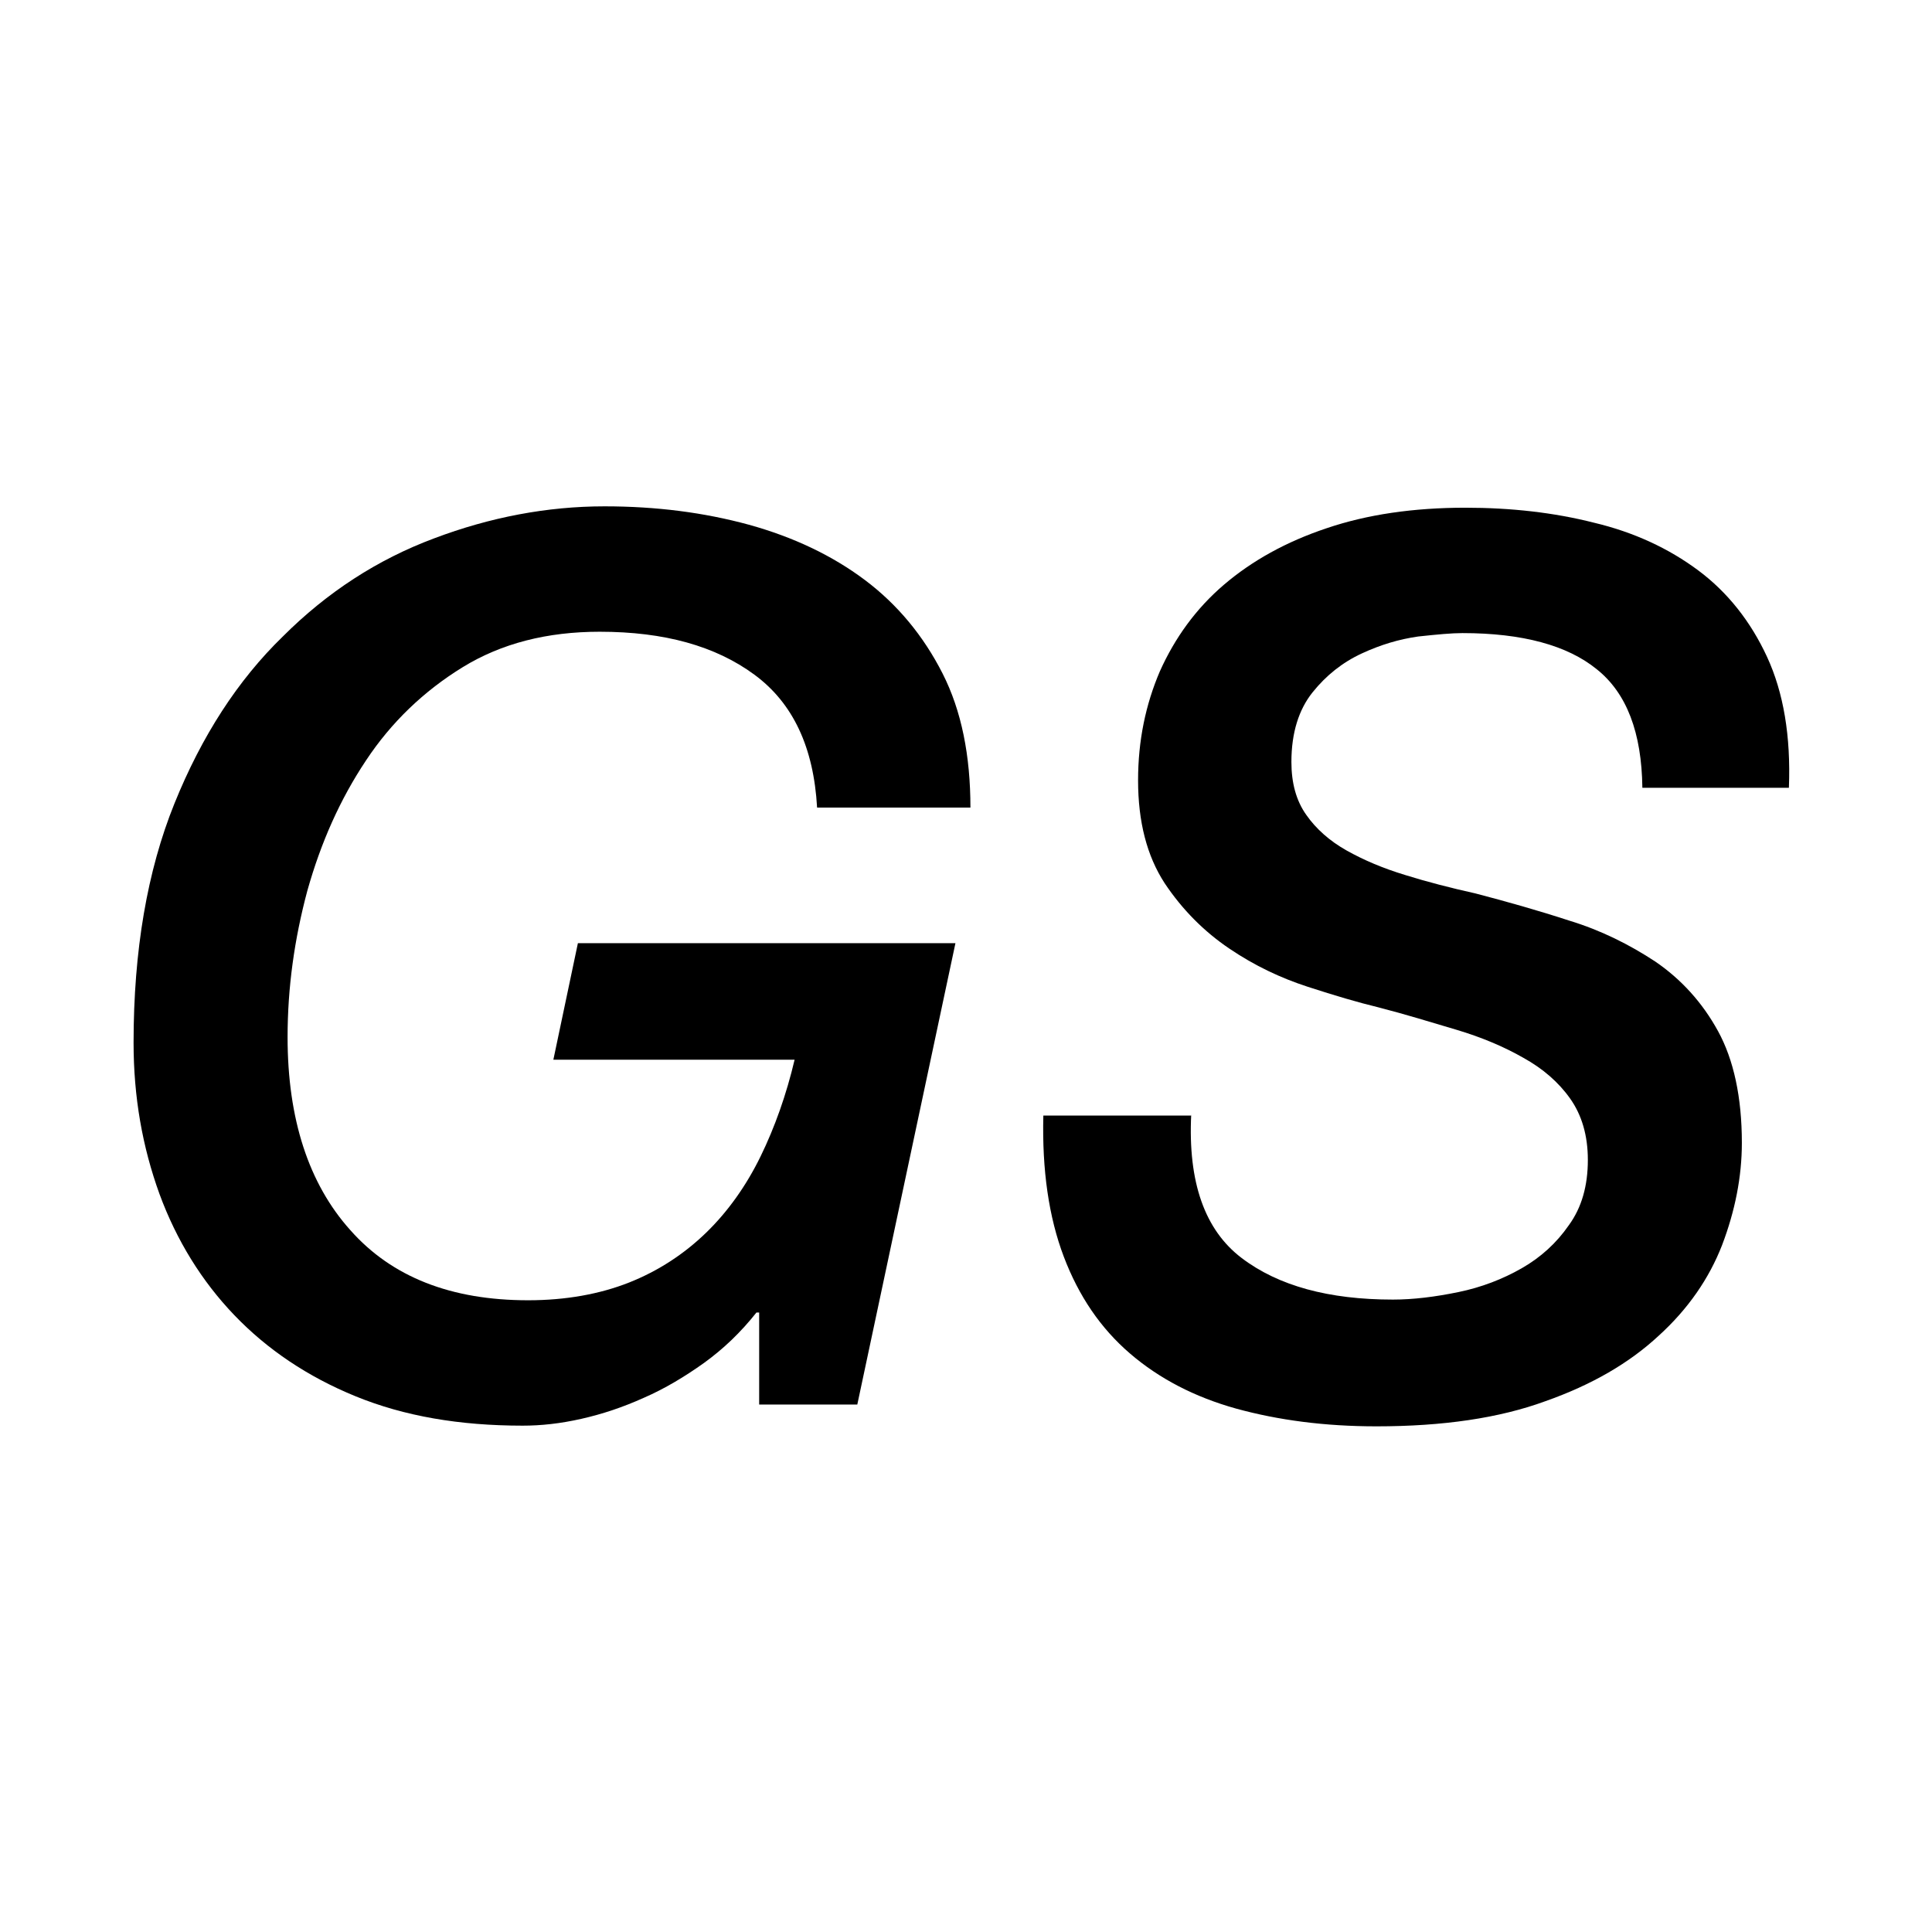 <?xml version="1.0" encoding="utf-8"?>
<!-- Generator: Adobe Illustrator 21.1.0, SVG Export Plug-In . SVG Version: 6.00 Build 0)  -->
<svg version="1.1" id="Layer_1" xmlns="http://www.w3.org/2000/svg" xmlns:xlink="http://www.w3.org/1999/xlink" x="0px" y="0px"
	 viewBox="0 0 283.5 283.5" style="enable-background:new 0 0 283.5 283.5;" xml:space="preserve">
<style type="text/css">
	.st0{enable-background:new    ;}
</style>
<g class="st0">
	<path d="M125.8,206.1h-14.4v-13.5H111c-2.3,2.9-4.8,5.3-7.7,7.4c-2.8,2-5.8,3.8-8.8,5.1c-3.1,1.4-6.1,2.4-9.2,3.1
		c-3.1,0.7-5.9,1-8.6,1c-9.3,0-17.4-1.4-24.5-4.3c-7.1-2.9-13-6.9-17.8-11.9c-4.8-5-8.5-11-11-17.8c-2.5-6.9-3.8-14.2-3.8-22.2
		c0-13.5,2-25.2,6-35.1c4-9.9,9.3-18.1,15.9-24.5C48,86.9,55.4,82.1,63.7,79c8.2-3.1,16.6-4.7,25-4.7c7.6,0,14.6,0.9,21.2,2.7
		c6.5,1.8,12.2,4.5,17,8.1c4.8,3.6,8.6,8.2,11.4,13.7c2.8,5.5,4.1,12.1,4.1,19.7h-22.5c-0.5-8.8-3.5-15.3-9.2-19.5
		c-5.7-4.2-13.2-6.3-22.7-6.3c-7.7,0-14.4,1.7-20.1,5.2c-5.7,3.5-10.5,8.1-14.2,13.7c-3.8,5.7-6.6,12-8.6,19.1
		c-1.9,7.1-2.9,14.2-2.9,21.5c0,12,3.1,21.5,9.2,28.3c6.1,6.9,14.8,10.3,26.1,10.3c5.5,0,10.5-0.9,14.8-2.6
		c4.3-1.7,8.1-4.2,11.3-7.3c3.2-3.1,5.9-6.9,8-11.2s3.8-9.1,5-14.2H81.2l3.6-17.1h55.4L125.8,206.1z"/>
	<path d="M174.8,163.5c-0.5,10,2,17,7.4,21.1c5.4,4.1,12.8,6.1,22.2,6.1c3,0,6.2-0.4,9.6-1.1c3.4-0.7,6.5-1.9,9.3-3.5
		c2.8-1.6,5.1-3.7,6.9-6.3c1.9-2.6,2.8-5.8,2.8-9.6c0-3.6-0.9-6.6-2.6-9c-1.7-2.4-4-4.4-6.9-6c-2.8-1.6-6.1-3-9.8-4.1
		c-3.7-1.1-7.6-2.3-11.5-3.3c-2.9-0.7-6.3-1.7-10.3-3c-4-1.3-7.8-3.1-11.5-5.6c-3.7-2.5-6.9-5.7-9.5-9.6c-2.6-4-3.9-9-3.9-15.1
		c0-5.8,1.1-11.1,3.2-16c2.2-4.9,5.3-9.2,9.4-12.7c4.1-3.5,9.1-6.3,15.1-8.3c5.9-2,12.7-3,20.3-3c6.7,0,13,0.7,18.9,2.2
		c5.9,1.4,11,3.8,15.3,7s7.7,7.5,10.1,12.7c2.4,5.2,3.5,11.6,3.2,19.2H241c-0.1-8.1-2.3-13.9-6.7-17.4c-4.3-3.5-10.9-5.3-19.7-5.3
		c-1.6,0-3.7,0.2-6.5,0.5c-2.8,0.4-5.5,1.2-8.3,2.5c-2.8,1.3-5.2,3.2-7.2,5.7c-2,2.5-3.1,5.9-3.1,10.2c0,3.1,0.7,5.7,2.2,7.8
		c1.4,2,3.4,3.8,5.9,5.2c2.5,1.4,5.3,2.6,8.6,3.6c3.2,1,6.7,1.9,10.3,2.7c4.6,1.2,9.2,2.5,13.8,4c4.6,1.4,8.8,3.5,12.6,6
		c3.8,2.6,6.9,6,9.2,10.2c2.3,4.2,3.5,9.7,3.5,16.4c0,5-1,10-2.9,15c-1.9,4.9-5,9.4-9.3,13.3c-4.3,4-9.8,7.2-16.6,9.6
		c-6.8,2.5-15.1,3.7-24.8,3.7c-7.6,0-14.4-0.9-20.6-2.6c-6.1-1.7-11.3-4.4-15.6-8.1c-4.3-3.7-7.5-8.4-9.7-14.2
		c-2.2-5.8-3.2-12.7-3-20.7H174.8z"/>
</g>
</svg>
